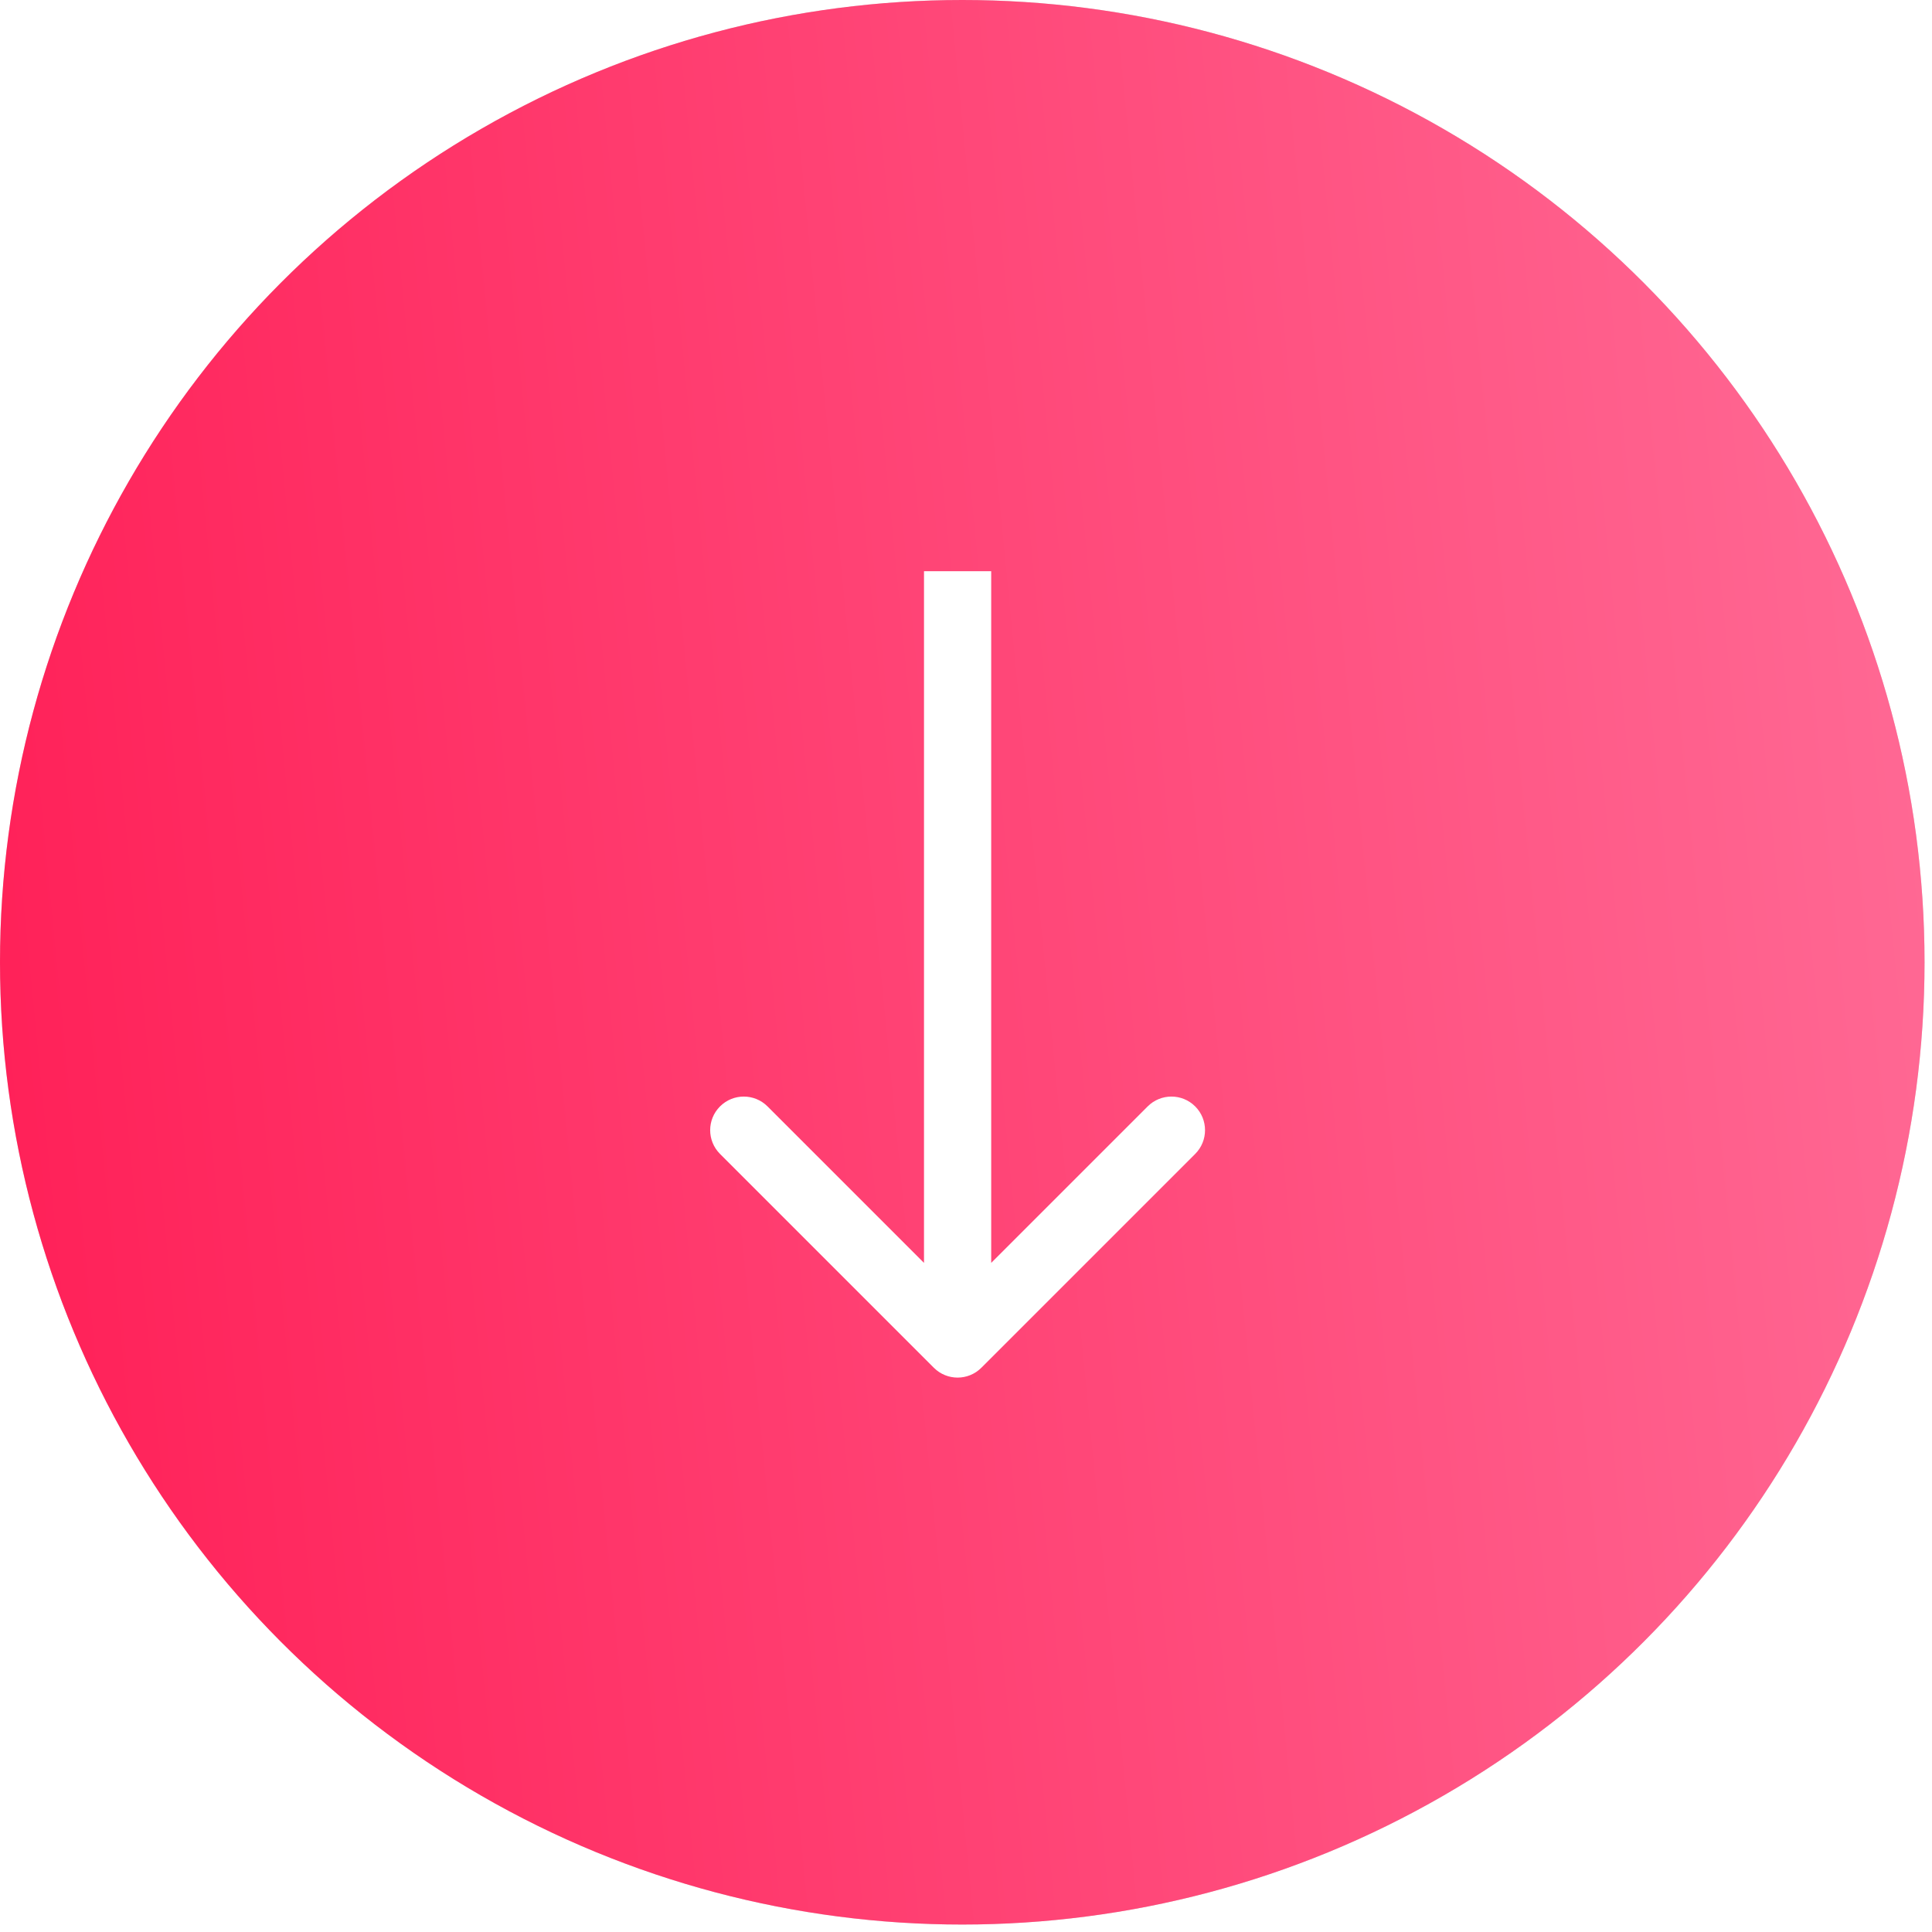 <?xml version="1.0" encoding="UTF-8"?> <svg xmlns="http://www.w3.org/2000/svg" width="115" height="115" viewBox="0 0 115 115" fill="none"><g filter="url(#filter0_i_504_6)"><circle cx="57.278" cy="57.278" r="57.278" fill="#D9D9D9"></circle><circle cx="57.278" cy="57.278" r="57.278" fill="url(#paint0_linear_504_6)"></circle></g><path d="M55.586 81.414C56.367 82.195 57.633 82.195 58.414 81.414L71.142 68.686C71.923 67.905 71.923 66.639 71.142 65.858C70.361 65.077 69.095 65.077 68.314 65.858L57 77.172L45.686 65.858C44.905 65.077 43.639 65.077 42.858 65.858C42.077 66.639 42.077 67.905 42.858 68.686L55.586 81.414ZM55 34L55 80L59 80L59 34L55 34Z" fill="white"></path><defs><filter id="filter0_i_504_6" x="0" y="0" width="114.557" height="114.557" filterUnits="userSpaceOnUse" color-interpolation-filters="sRGB"><feFlood flood-opacity="0" result="BackgroundImageFix"></feFlood><feBlend mode="normal" in="SourceGraphic" in2="BackgroundImageFix" result="shape"></feBlend><feColorMatrix in="SourceAlpha" type="matrix" values="0 0 0 0 0 0 0 0 0 0 0 0 0 0 0 0 0 0 127 0" result="hardAlpha"></feColorMatrix><feMorphology radius="5" operator="erode" in="SourceAlpha" result="effect1_innerShadow_504_6"></feMorphology><feOffset></feOffset><feGaussianBlur stdDeviation="4.5"></feGaussianBlur><feComposite in2="hardAlpha" operator="arithmetic" k2="-1" k3="1"></feComposite><feColorMatrix type="matrix" values="0 0 0 0 1 0 0 0 0 1 0 0 0 0 1 0 0 0 0.2 0"></feColorMatrix><feBlend mode="normal" in2="shape" result="effect1_innerShadow_504_6"></feBlend></filter><linearGradient id="paint0_linear_504_6" x1="114.557" y1="2.67785e-05" x2="-10.023" y2="12.199" gradientUnits="userSpaceOnUse"><stop stop-color="#FF6B96"></stop><stop offset="1" stop-color="#FF1E56"></stop></linearGradient></defs></svg> 